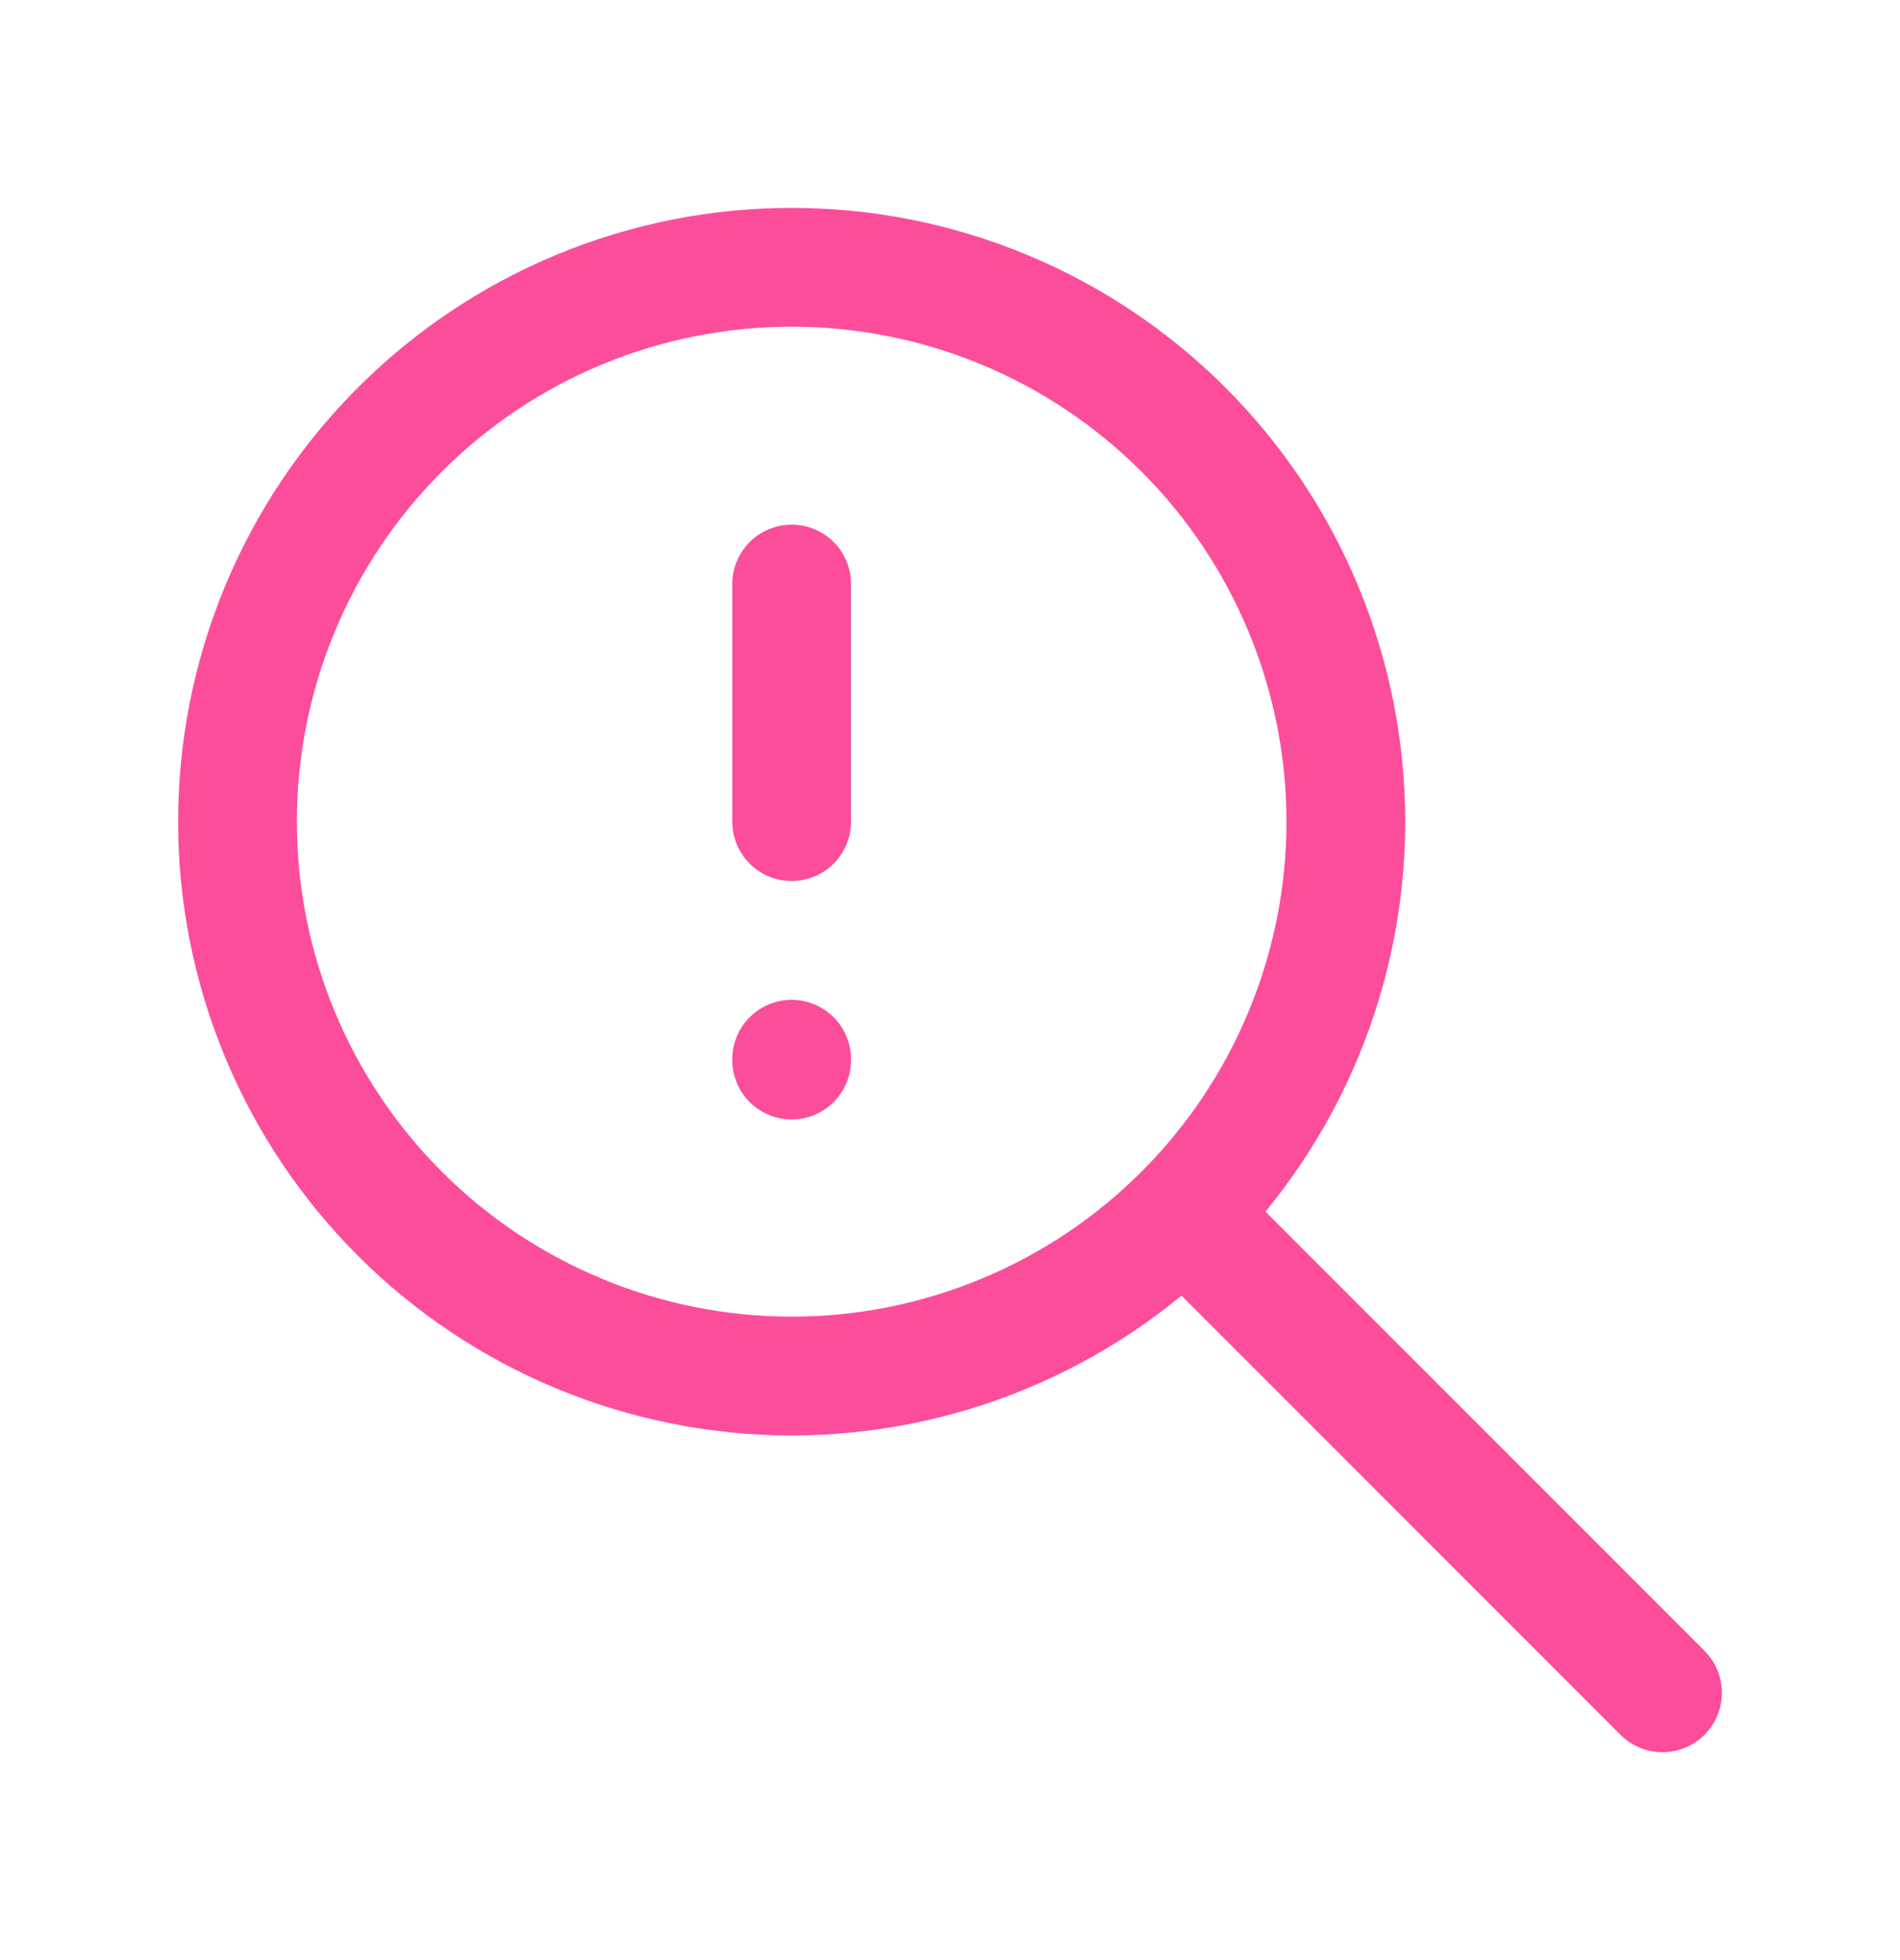 <svg viewBox="0 0 32 33" fill="none" xmlns="http://www.w3.org/2000/svg">
<path d="M28 28.5L20 20.5M13.333 17.833V17.847M13.333 9.833V13.833M4 13.833C4 15.059 4.241 16.273 4.71 17.405C5.179 18.537 5.867 19.566 6.734 20.433C7.6 21.3 8.629 21.987 9.762 22.456C10.894 22.925 12.108 23.167 13.333 23.167C14.559 23.167 15.773 22.925 16.905 22.456C18.037 21.987 19.066 21.3 19.933 20.433C20.8 19.566 21.487 18.537 21.956 17.405C22.425 16.273 22.667 15.059 22.667 13.833C22.667 12.608 22.425 11.394 21.956 10.262C21.487 9.129 20.8 8.1 19.933 7.234C19.066 6.367 18.037 5.679 16.905 5.21C15.773 4.741 14.559 4.5 13.333 4.5C12.108 4.5 10.894 4.741 9.762 5.21C8.629 5.679 7.6 6.367 6.734 7.234C5.867 8.1 5.179 9.129 4.71 10.262C4.241 11.394 4 12.608 4 13.833Z" stroke="#FC4D9B" stroke-width="2" stroke-linecap="round" stroke-linejoin="round"/>
</svg>
